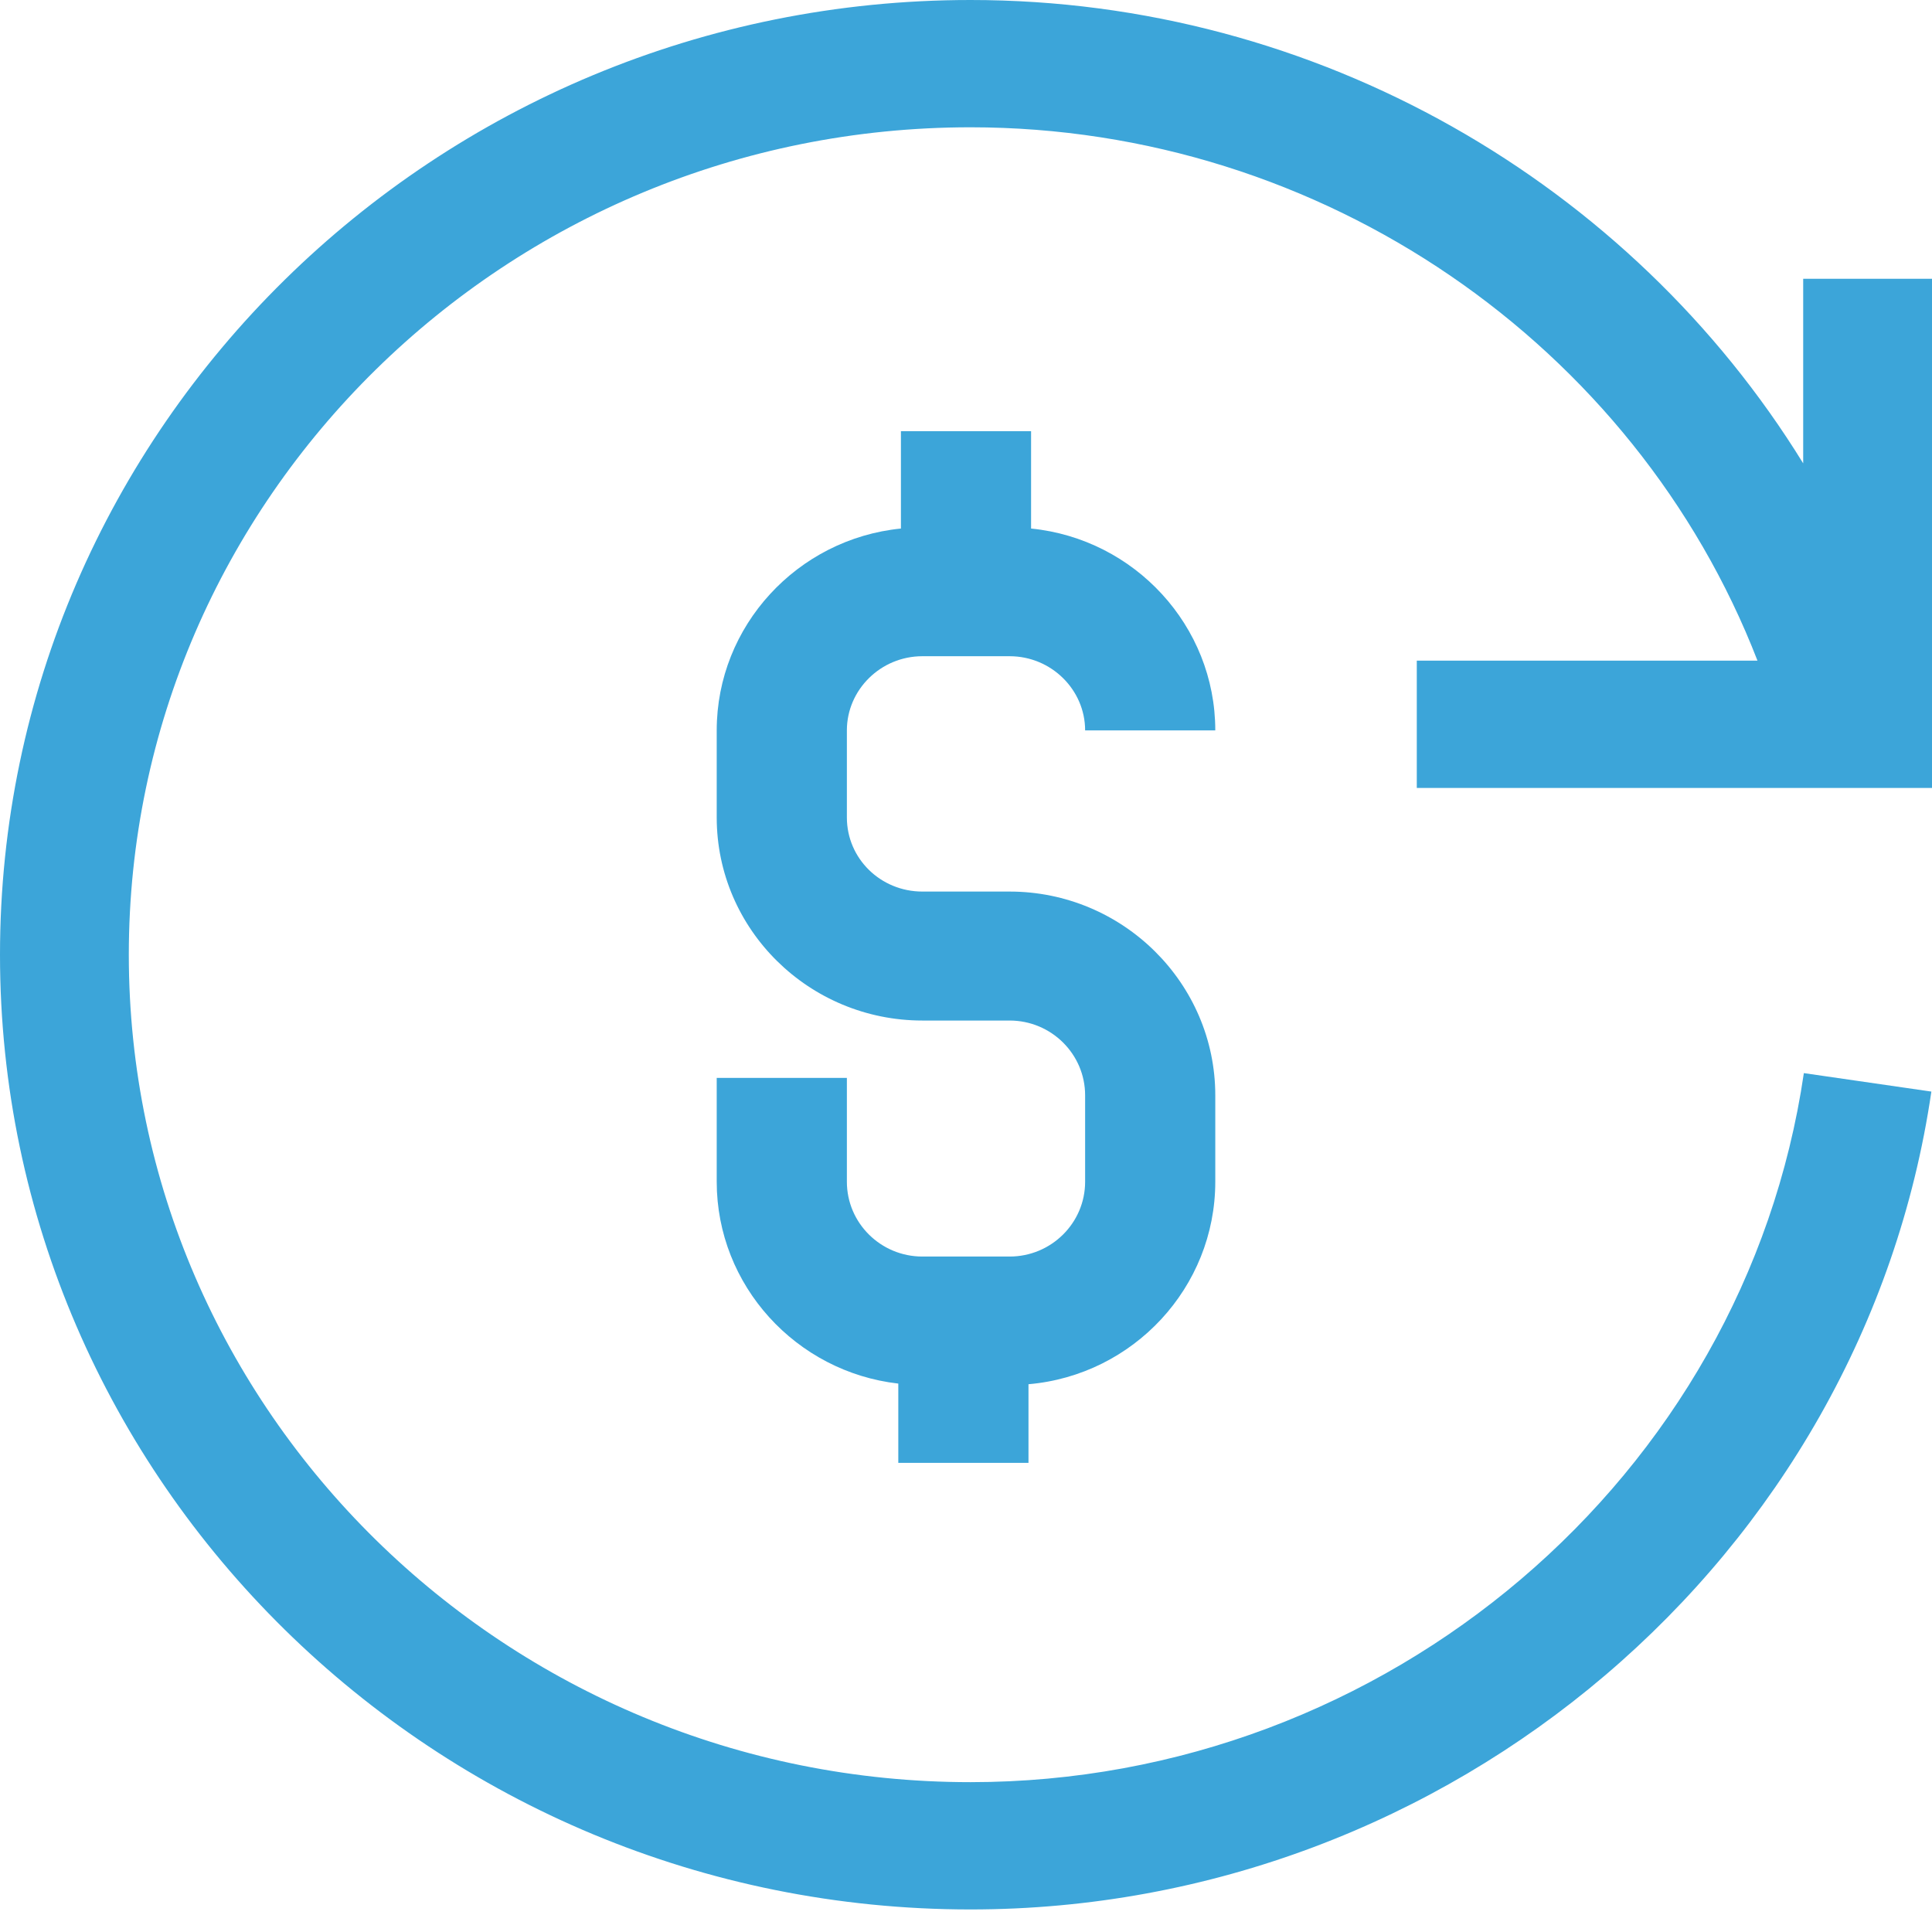 <?xml version="1.0" encoding="UTF-8"?> <svg xmlns="http://www.w3.org/2000/svg" width="70" height="70" viewBox="0 0 70 70" fill="none"><path d="M51.333 23.937H63.677C59.243 12.499 47.927 4.612 35.163 4.612C18.34 4.612 4.667 18.057 4.667 34.592C4.667 51.126 18.34 64.571 35.163 64.571C50.237 64.571 63.21 53.525 65.357 38.881L69.977 39.55C67.503 56.43 52.547 69.183 35.163 69.183C15.773 69.183 0 53.663 0 34.592C0 15.52 15.773 0 35.163 0C47.74 0 59.08 6.642 65.333 16.788V10.101H70V28.549H51.333V23.937Z" fill="#3CA5D9"></path><path d="M44.032 39.686V42.817C44.032 46.648 41.061 49.826 37.264 50.153V53.003H32.547V50.13C28.845 49.709 25.968 46.578 25.968 42.817V39.055H30.684V42.817C30.684 44.312 31.91 45.527 33.42 45.527H36.58C38.089 45.527 39.316 44.312 39.316 42.817V39.686C39.316 38.191 38.089 36.976 36.58 36.976H33.42C29.316 36.976 25.968 33.682 25.968 29.617V26.463C25.968 22.678 28.892 19.524 32.642 19.15V15.622H37.358V19.15C41.108 19.524 44.032 22.678 44.032 26.463H39.316C39.316 24.991 38.089 23.776 36.58 23.776H33.42C31.91 23.776 30.684 24.991 30.684 26.463V29.617C30.684 31.112 31.91 32.303 33.42 32.303H36.58C40.683 32.303 44.032 35.621 44.032 39.686Z" fill="#3CA5D9"></path></svg> 